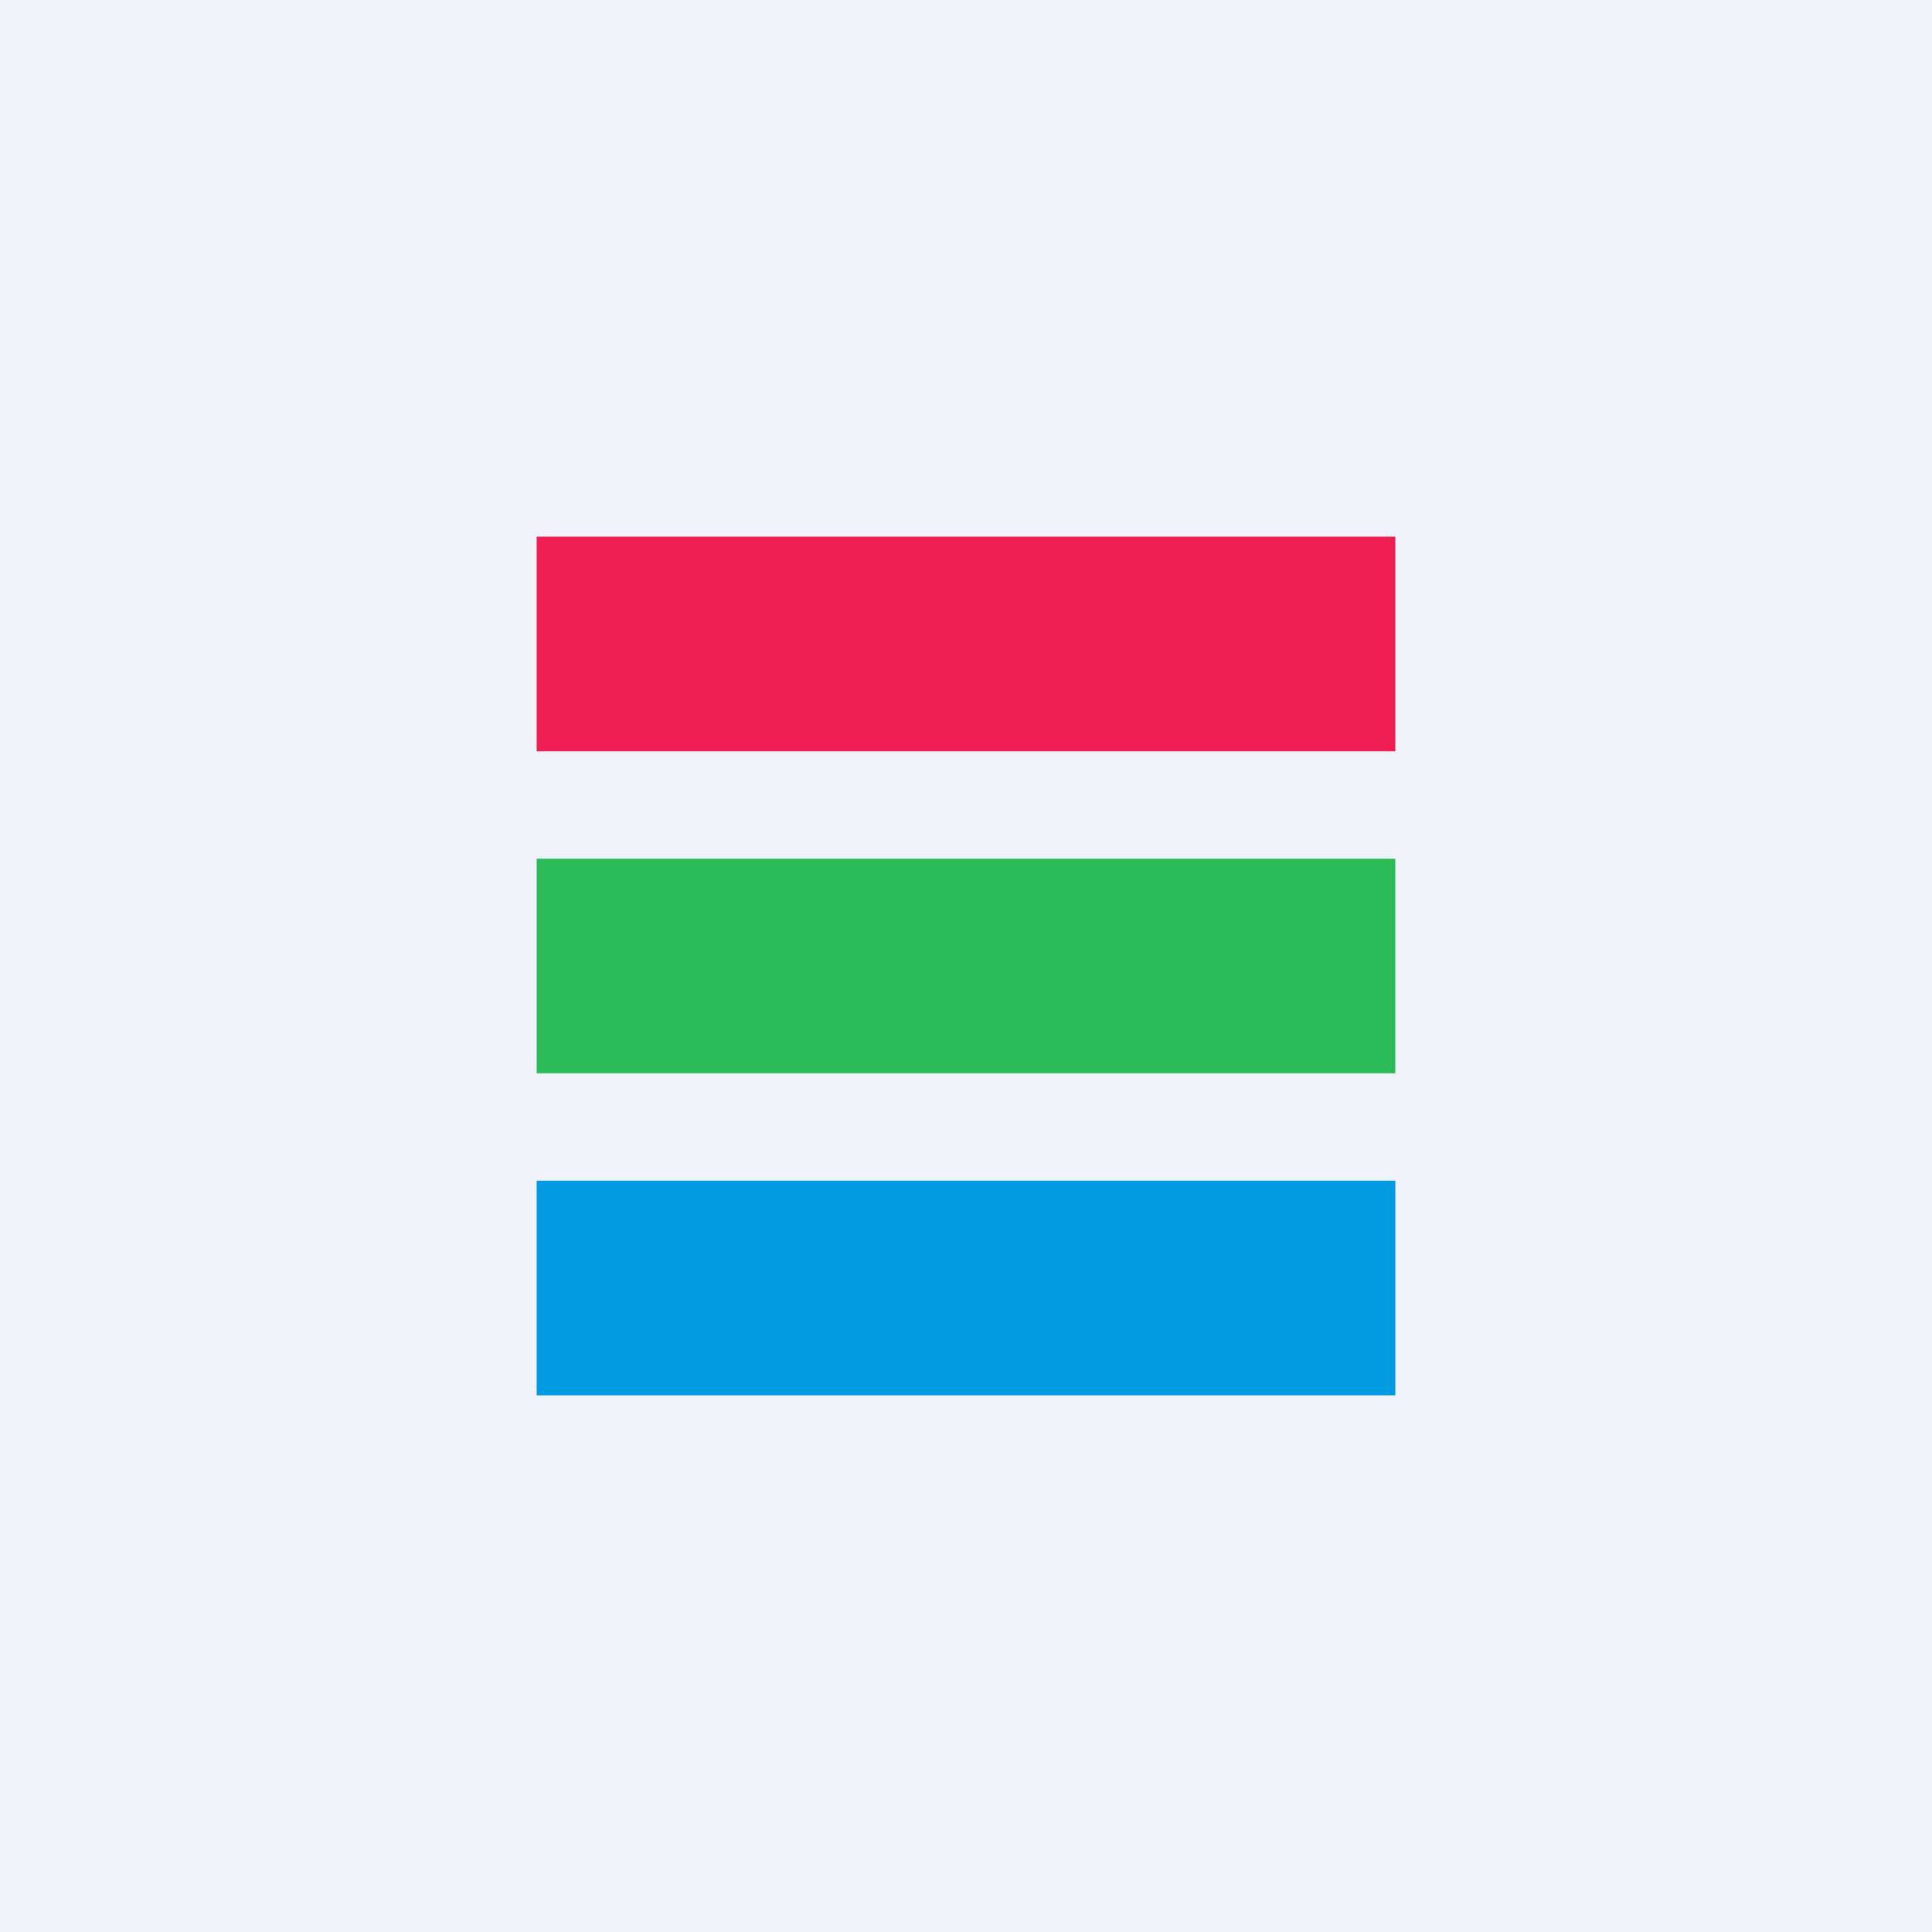 <!-- Foreks --><svg xmlns="http://www.w3.org/2000/svg" viewBox="0 0 18 18"><path fill="#F0F3FA" d="M0 0h18v18H0z"/><path fill="#EF1F53" d="M5 5h8v2H5z"/><path fill="#2BBB59" d="M5 8h8v2H5z"/><path fill="#009AE2" d="M5 11h8v2H5z"/></svg>
